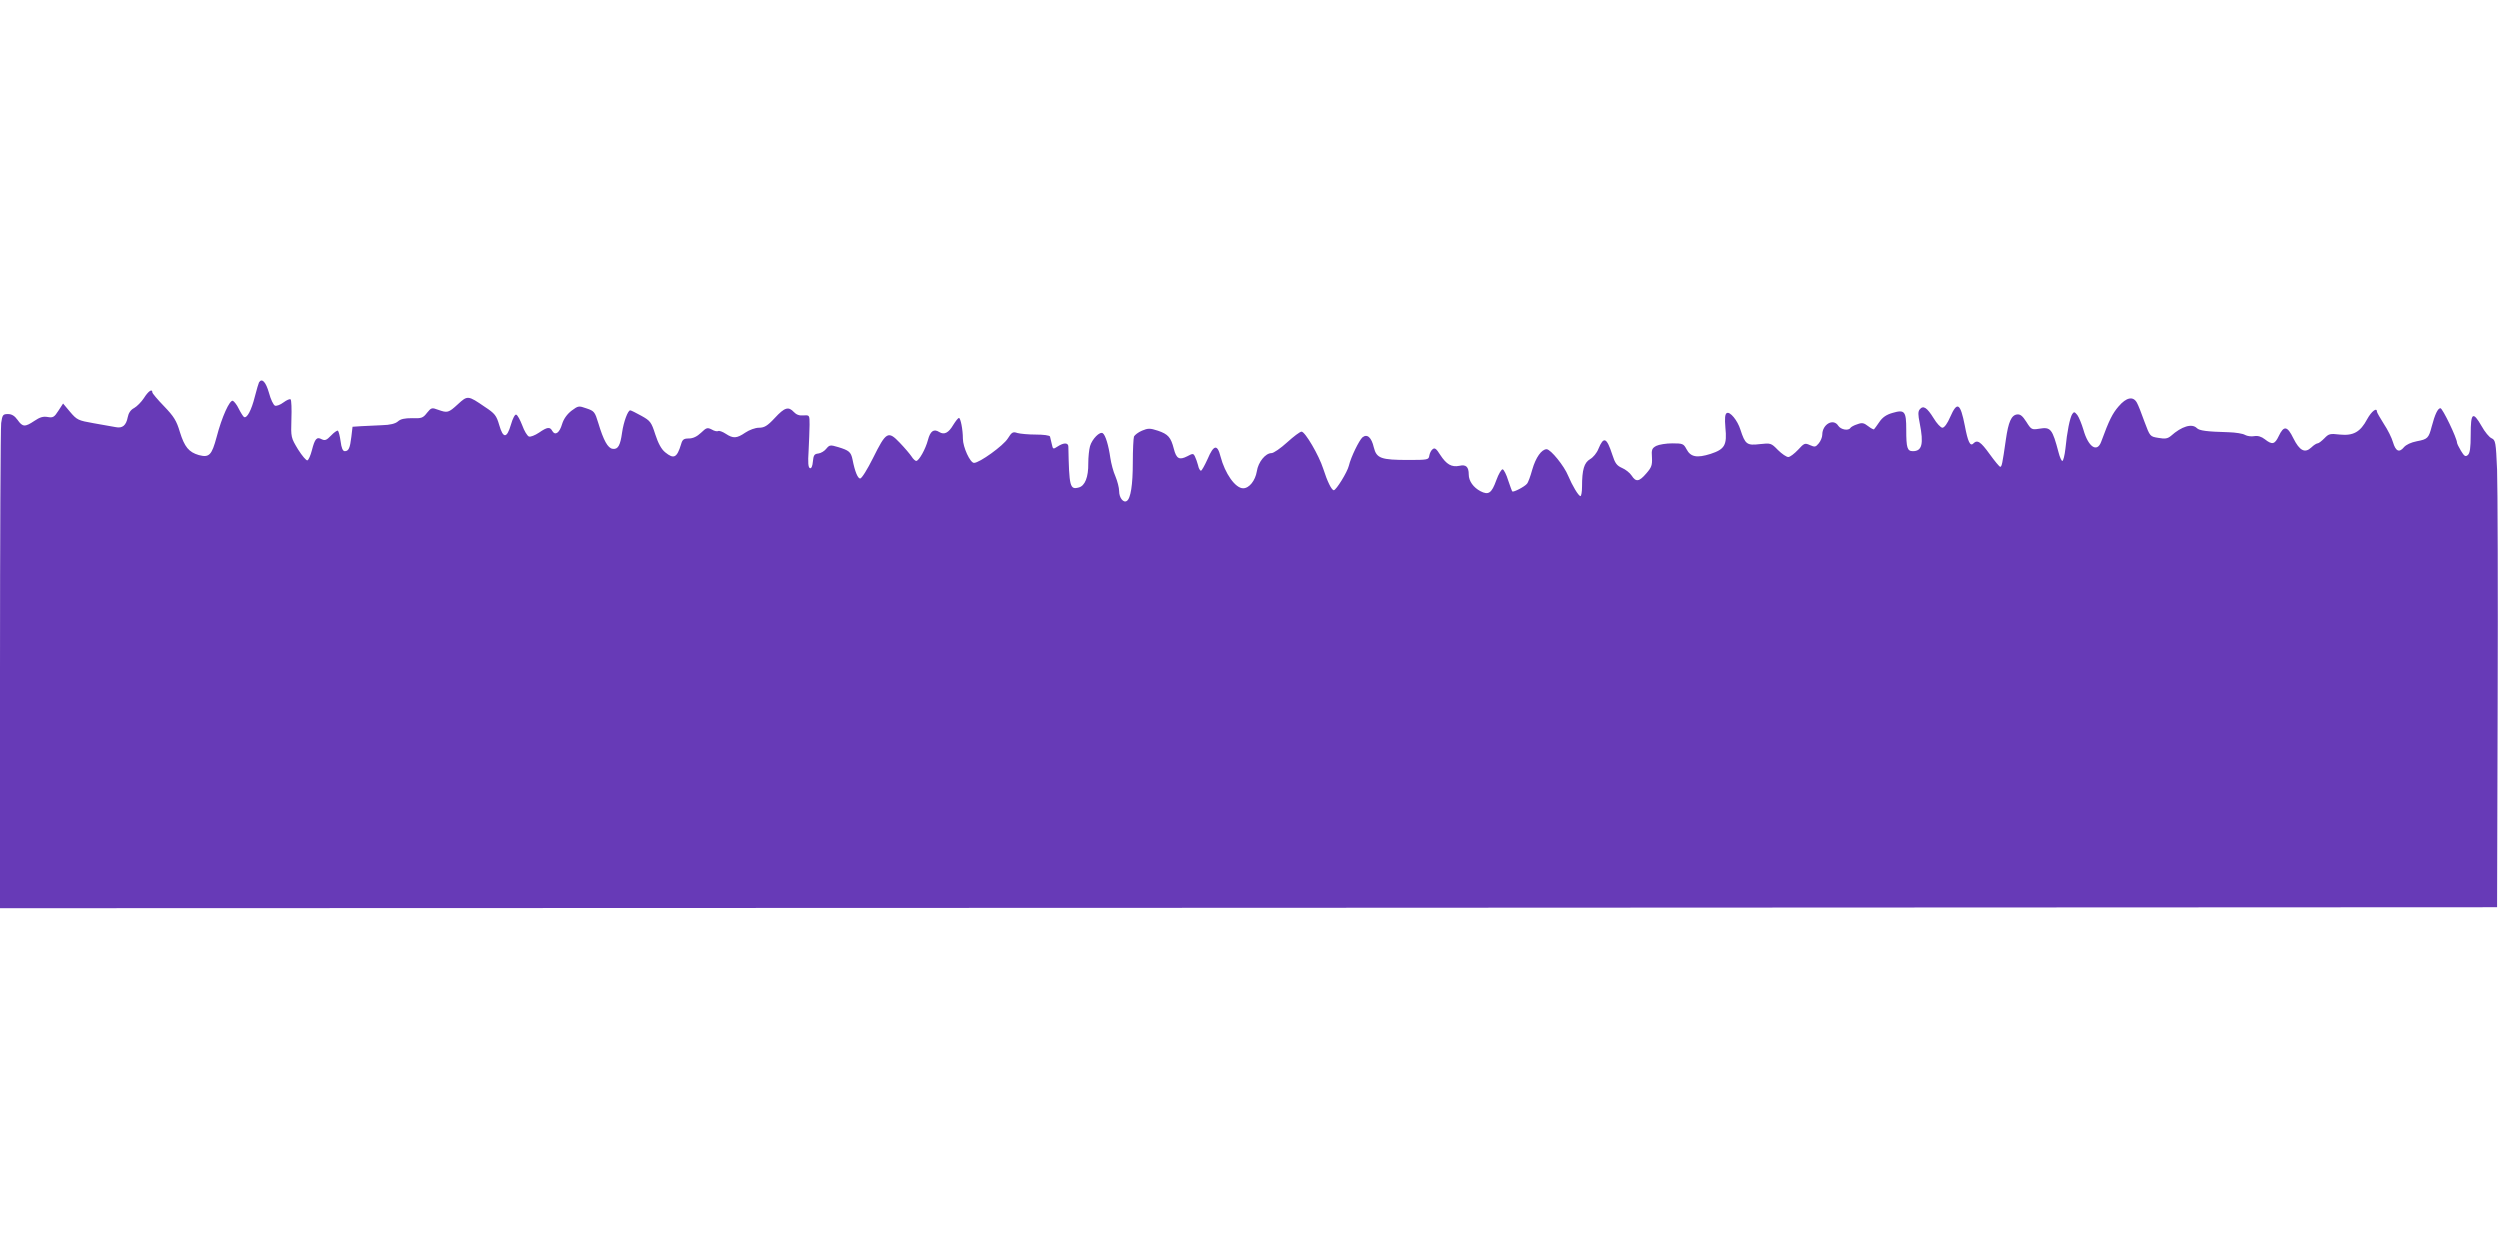 <?xml version="1.0" standalone="no"?>
<!DOCTYPE svg PUBLIC "-//W3C//DTD SVG 20010904//EN"
 "http://www.w3.org/TR/2001/REC-SVG-20010904/DTD/svg10.dtd">
<svg version="1.0" xmlns="http://www.w3.org/2000/svg"
 width="1280pt" height="640pt" viewBox="0 0 1280 640"
 preserveAspectRatio="xMidYMid meet">
<g transform="translate(0,640) scale(0.1,-0.1)"
fill="#673ab7" stroke="none">
<path d="M1326 4442 c-2 -4 -12 -36 -21 -72 -18 -72 -41 -114 -56 -105 -5 4
-17 23 -27 43 -9 19 -23 37 -30 40 -16 5 -56 -82 -83 -186 -25 -93 -38 -106
-91 -92 -51 15 -73 41 -97 118 -17 58 -31 80 -81 132 -33 34 -60 66 -60 71 0
21 -21 6 -43 -29 -13 -20 -36 -43 -50 -51 -18 -9 -29 -26 -33 -47 -8 -42 -27
-58 -61 -51 -16 3 -66 12 -113 20 -80 14 -86 17 -121 58 l-36 43 -24 -37 c-21
-33 -28 -37 -55 -32 -23 4 -40 -1 -68 -20 -48 -32 -60 -32 -86 5 -15 21 -30
30 -49 30 -26 0 -29 -4 -35 -46 -3 -26 -6 -595 -6 -1265 l0 -1219 6393 2 6392
3 3 1045 c2 575 0 1113 -3 1196 -6 140 -8 151 -28 160 -12 5 -35 33 -51 62
-45 78 -56 70 -56 -42 0 -70 -4 -97 -15 -106 -12 -10 -18 -6 -35 22 -11 18
-20 37 -20 41 0 23 -74 177 -85 177 -13 0 -28 -30 -45 -95 -15 -58 -21 -64
-75 -74 -31 -6 -56 -18 -67 -31 -24 -29 -42 -21 -56 26 -6 22 -27 64 -47 94
-19 30 -35 58 -35 62 0 24 -28 2 -50 -38 -35 -66 -71 -86 -140 -79 -50 6 -57
4 -79 -19 -14 -14 -29 -26 -35 -26 -5 0 -20 -9 -32 -21 -33 -31 -60 -17 -92
47 -31 64 -49 66 -75 11 -20 -42 -33 -46 -71 -16 -18 14 -36 19 -54 16 -15 -3
-36 0 -47 6 -11 7 -49 13 -85 14 -112 3 -149 8 -162 21 -25 25 -77 10 -133
-40 -17 -14 -30 -16 -64 -10 -43 7 -43 7 -71 82 -15 42 -32 86 -39 98 -19 35
-54 28 -94 -19 -31 -36 -48 -69 -89 -181 -21 -57 -66 -27 -91 62 -9 30 -23 64
-31 75 -14 17 -17 18 -26 5 -12 -18 -27 -92 -35 -177 -4 -35 -11 -63 -16 -63
-4 0 -13 19 -19 43 -32 121 -40 132 -99 122 -38 -6 -41 -5 -66 35 -20 31 -31
40 -48 38 -29 -4 -44 -38 -57 -129 -18 -126 -21 -139 -29 -139 -4 0 -28 29
-54 65 -47 65 -63 75 -84 54 -16 -16 -28 11 -43 91 -23 117 -39 127 -75 45
-14 -33 -30 -55 -40 -55 -8 0 -29 22 -45 49 -34 55 -53 67 -71 45 -9 -11 -9
-27 0 -71 21 -106 12 -143 -35 -143 -29 0 -34 17 -34 110 0 95 -8 104 -70 86
-32 -9 -52 -23 -68 -47 -12 -18 -25 -35 -27 -37 -2 -2 -16 5 -30 16 -22 17
-31 19 -55 10 -17 -5 -33 -14 -36 -19 -10 -16 -49 -9 -62 11 -25 40 -82 8 -82
-46 0 -12 -8 -32 -18 -44 -16 -19 -20 -20 -45 -9 -26 12 -30 10 -61 -24 -19
-20 -41 -37 -50 -37 -9 0 -33 16 -53 36 -35 36 -37 36 -94 30 -65 -8 -74 0
-98 74 -15 48 -54 95 -70 85 -9 -5 -11 -26 -7 -74 9 -90 -3 -111 -76 -135 -70
-22 -102 -16 -123 24 -15 28 -19 30 -73 30 -31 0 -68 -6 -82 -13 -22 -12 -25
-19 -22 -59 2 -40 -2 -51 -29 -82 -37 -43 -53 -45 -75 -11 -9 14 -32 32 -49
39 -27 12 -36 24 -50 68 -29 89 -44 95 -71 30 -8 -21 -27 -44 -43 -53 -30 -18
-41 -53 -41 -141 0 -27 -4 -48 -8 -48 -10 0 -42 54 -63 104 -20 50 -89 135
-110 136 -26 0 -56 -42 -74 -105 -9 -33 -21 -66 -27 -72 -12 -15 -70 -45 -75
-39 -2 1 -11 27 -21 56 -9 30 -22 55 -28 57 -6 2 -21 -23 -33 -56 -24 -67 -40
-77 -81 -56 -36 19 -60 52 -60 85 0 40 -14 53 -48 45 -40 -8 -66 7 -98 56 -20
32 -28 38 -39 29 -8 -6 -15 -21 -17 -33 -3 -21 -8 -22 -107 -22 -140 0 -163 8
-177 64 -12 52 -34 71 -58 52 -17 -15 -59 -100 -70 -146 -8 -33 -65 -125 -77
-125 -11 0 -33 44 -54 110 -22 69 -93 190 -111 190 -8 0 -41 -25 -74 -55 -33
-30 -69 -55 -80 -55 -31 0 -68 -46 -75 -93 -8 -48 -39 -87 -70 -87 -40 0 -93
75 -116 163 -16 64 -35 60 -66 -13 -15 -33 -30 -60 -34 -60 -5 0 -12 12 -15
28 -4 15 -11 35 -16 45 -8 16 -11 16 -39 1 -41 -21 -56 -13 -69 38 -15 59 -29
75 -82 93 -40 13 -50 13 -81 0 -19 -8 -37 -22 -41 -30 -3 -9 -6 -69 -6 -133 0
-115 -11 -185 -31 -197 -17 -11 -39 16 -39 50 0 18 -9 52 -19 76 -11 24 -22
67 -26 94 -9 64 -25 118 -39 127 -15 10 -54 -29 -65 -66 -5 -17 -9 -57 -9 -88
1 -71 -17 -116 -49 -124 -45 -12 -49 3 -53 209 0 21 -23 22 -55 1 -23 -15 -24
-15 -30 13 -4 15 -8 33 -9 38 -2 6 -34 10 -72 10 -38 0 -81 4 -95 8 -23 8 -29
4 -49 -28 -23 -37 -145 -125 -173 -125 -20 0 -57 81 -57 124 0 47 -12 106 -20
106 -5 0 -17 -16 -29 -35 -24 -41 -46 -53 -72 -37 -28 18 -46 5 -58 -41 -12
-46 -46 -107 -60 -107 -5 0 -16 10 -24 23 -8 12 -35 44 -60 70 -60 63 -70 57
-137 -78 -29 -58 -58 -105 -66 -105 -12 0 -27 35 -39 97 -8 39 -18 47 -74 64
-40 12 -44 11 -60 -8 -9 -12 -27 -23 -41 -25 -21 -2 -25 -9 -28 -41 -2 -24 -8
-37 -15 -34 -9 3 -11 28 -7 88 2 46 5 107 5 134 0 50 0 50 -31 48 -21 -2 -37
4 -49 17 -28 30 -47 25 -98 -30 -38 -41 -54 -50 -81 -50 -19 0 -49 -11 -70
-25 -44 -30 -62 -31 -100 -6 -17 11 -34 17 -39 14 -5 -3 -20 0 -33 8 -22 11
-27 10 -55 -17 -20 -19 -41 -29 -62 -29 -26 0 -33 -5 -40 -30 -21 -69 -37 -77
-81 -41 -20 16 -36 46 -51 92 -20 63 -26 70 -71 95 -27 15 -53 28 -57 28 -12
1 -34 -58 -42 -114 -9 -66 -21 -87 -48 -83 -25 3 -47 43 -74 133 -17 56 -21
61 -60 74 -40 14 -42 14 -77 -12 -23 -18 -40 -42 -48 -68 -13 -45 -35 -61 -50
-36 -12 23 -26 21 -68 -8 -21 -14 -44 -23 -52 -20 -9 4 -24 29 -34 57 -11 28
-24 53 -31 55 -6 3 -18 -19 -27 -51 -21 -72 -40 -72 -60 -2 -14 48 -22 59 -74
93 -86 59 -88 59 -138 13 -48 -44 -53 -45 -101 -28 -32 12 -35 11 -57 -16 -20
-26 -28 -29 -76 -27 -38 0 -59 -4 -73 -17 -13 -11 -39 -18 -81 -19 -33 -2 -81
-4 -106 -5 l-45 -3 -6 -51 c-7 -59 -14 -74 -34 -74 -10 0 -17 17 -21 50 -4 28
-10 52 -14 55 -4 2 -20 -9 -35 -25 -23 -24 -31 -27 -48 -19 -25 14 -35 3 -50
-56 -7 -27 -17 -50 -23 -52 -6 -2 -27 23 -48 56 -36 60 -37 61 -34 155 2 52 0
97 -4 101 -3 4 -20 -3 -36 -15 -17 -13 -37 -20 -44 -17 -8 3 -22 32 -31 66
-16 56 -36 77 -51 53z"/>
</g>
</svg>
